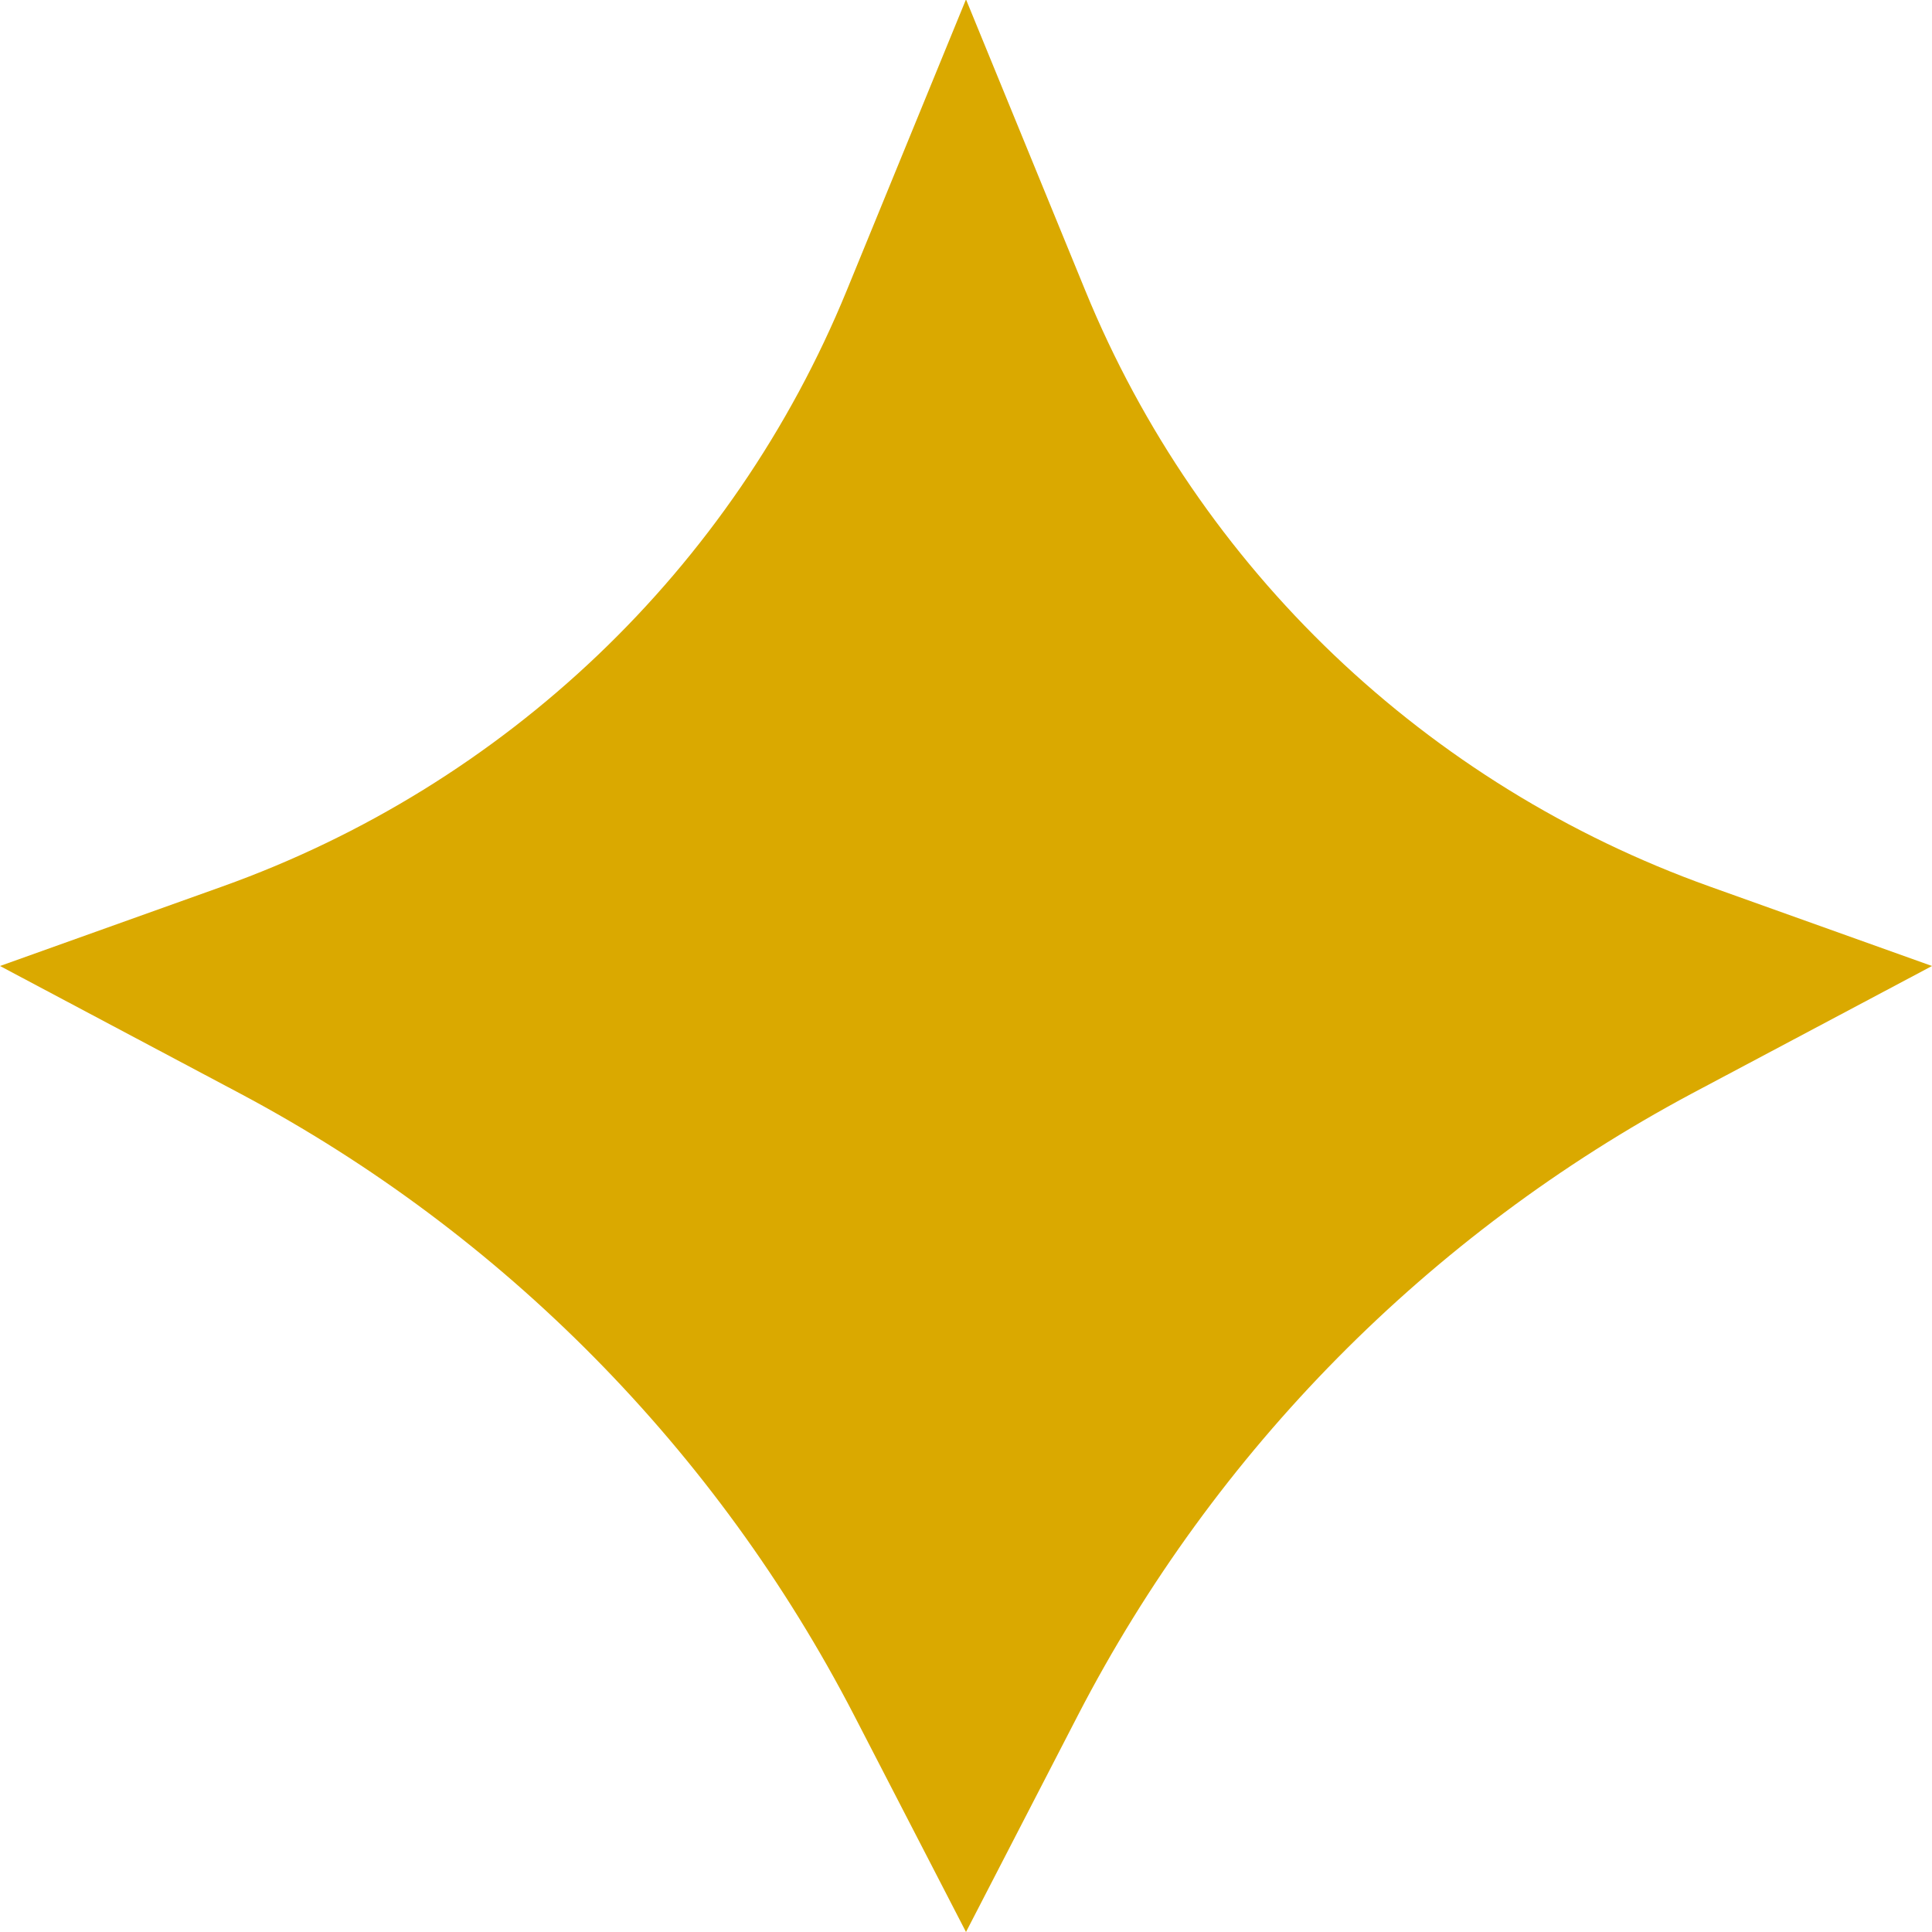 <svg width="19" height="19" viewBox="0 0 19 19" fill="none" xmlns="http://www.w3.org/2000/svg">
<g id="Isolation_Mode" clip-path="url(#clip0_157_2170)">
<path id="Vector" d="M8.398 16.866L9.5 19L10.602 16.866C11.948 14.265 14.052 12.137 16.635 10.756L19 9.5L16.813 8.718C14.028 7.722 11.793 5.595 10.673 2.857L9.5 -0.006L8.327 2.857C7.206 5.595 4.972 7.722 2.187 8.718L0 9.5L2.365 10.756C4.949 12.131 7.052 14.265 8.398 16.866Z" fill="#DAA900"/>
</g>
<defs>
<clipPath id="clip0_157_2170">
<rect width="19" height="19" fill="white"/>
</clipPath>
</defs>
</svg>
